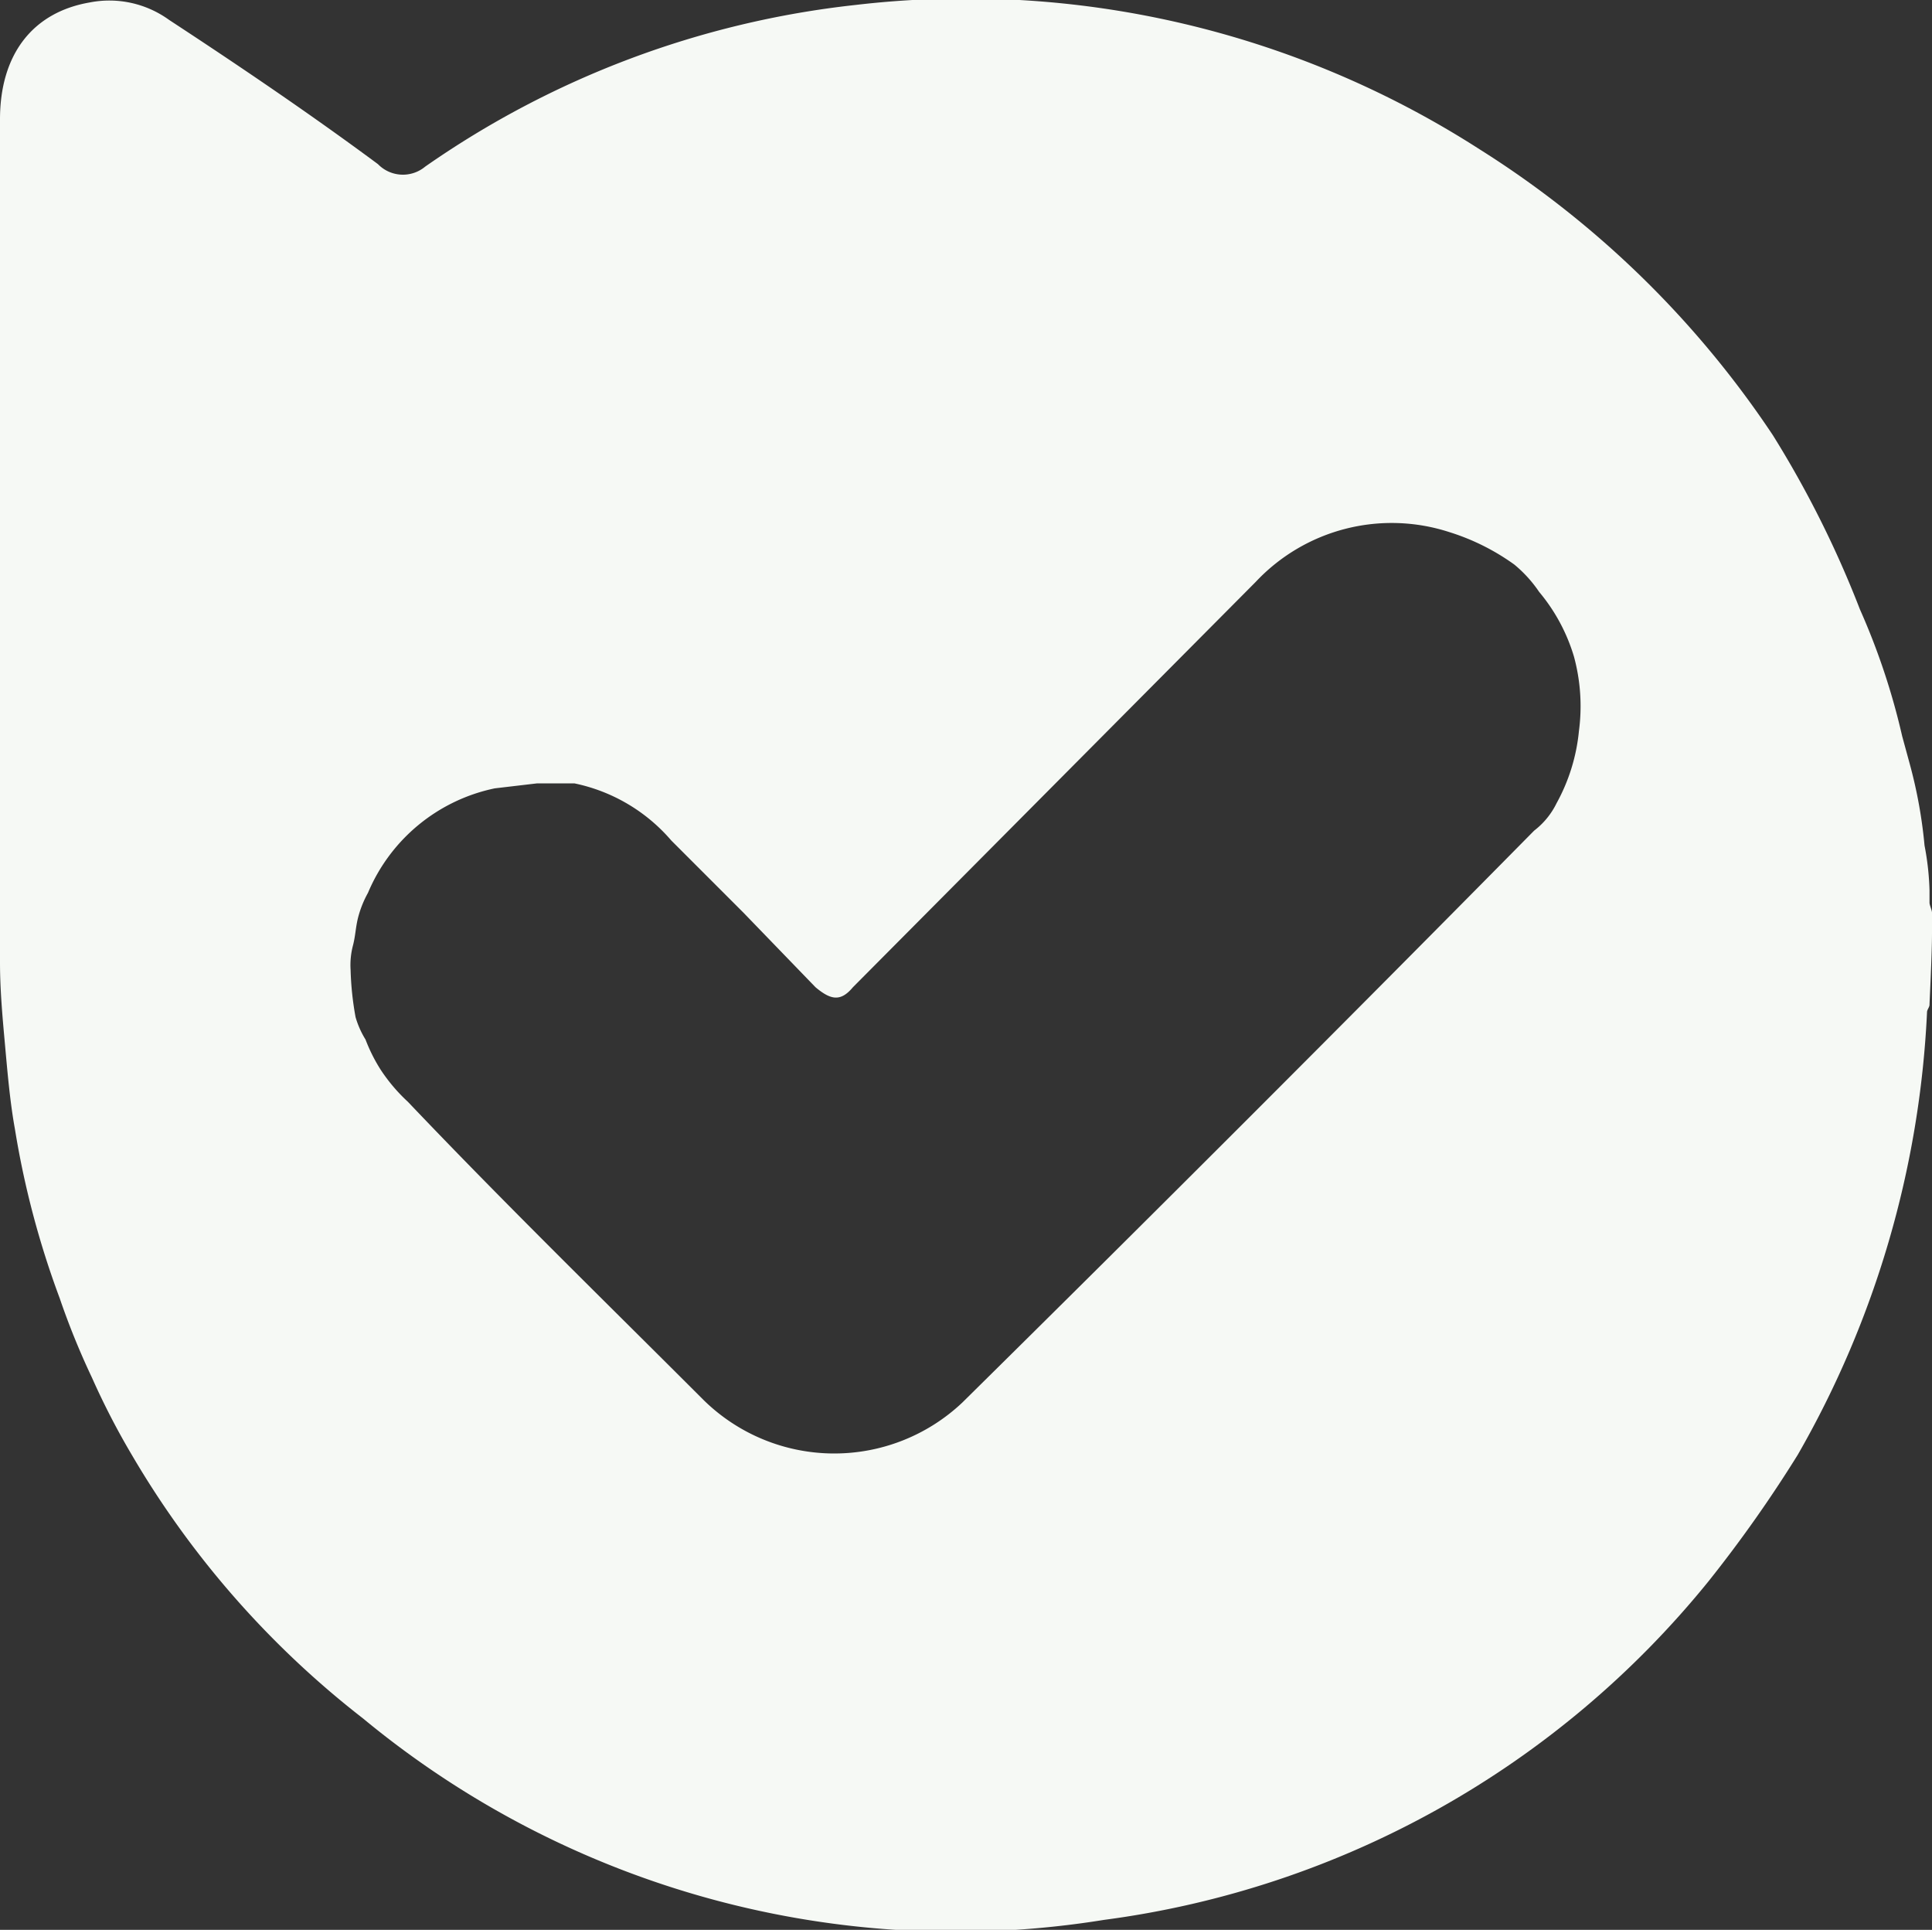 <svg xmlns="http://www.w3.org/2000/svg" viewBox="0 0 77.7 77.6"><rect x="0" y="0" width="77.7" height="77.6" fill="#333333" stroke="none"/><defs><style>.cls-1{fill:rgb(246, 249, 245);}</style></defs><g id="Layer_2" data-name="Layer 2"><g id="Layer_1-2" data-name="Layer 1"><path class="cls-1" d="M77.7,36.7c0-.1-.1-.3-.1-.4v-.5a11,11,0,0,0-.2-1.8,19.1,19.1,0,0,0-.6-3.3l-.3-1.1a27.8,27.8,0,0,0-1.7-5.1,41.6,41.6,0,0,0-3.5-7A39.3,39.3,0,0,0,59.5,6,38.2,38.2,0,0,0,34.4.2,37.3,37.3,0,0,0,17.1,6.7a1.4,1.4,0,0,1-1.9-.1C12.5,4.6,9.7,2.7,6.8.8A4.1,4.1,0,0,0,3.6.1C1.3.5,0,2.2,0,4.8V17.5H0V38.7c0,1.1.1,2.2.2,3.3s.2,2.3.4,3.4a35.7,35.7,0,0,0,1.8,6.8,30.5,30.5,0,0,0,1.3,3.2,30.1,30.1,0,0,0,1.6,3.1,37.2,37.2,0,0,0,9.3,10.6,37.4,37.4,0,0,0,29.8,8.1A37.6,37.6,0,0,0,68.7,63.6a53,53,0,0,0,3.6-5.1h0a39.4,39.4,0,0,0,5.2-17.8c0-.1.1-.2.1-.3s.1-2,.1-2.9v-.8ZM62.6,32.3a3.1,3.1,0,0,1-.9,1.1c-7.6,7.7-15.3,15.4-23,23a7.5,7.5,0,0,1-10.4-.1c-4-4-8-7.9-11.9-12h0A6.9,6.9,0,0,1,15.3,43a6.7,6.7,0,0,1-.6-1.2,3.6,3.6,0,0,1-.4-.9,12.3,12.3,0,0,1-.2-1.9,3.1,3.1,0,0,1,.1-1c.1-.4.1-.7.2-1.1a4.2,4.2,0,0,1,.4-1,7.1,7.1,0,0,1,5.1-4.2l1.7-.2h1.5A7,7,0,0,1,27,33.8l2.9,2.9,2.9,3c.6.5,1,.6,1.5,0L50.5,23.4a7.5,7.5,0,0,1,7.8-2,9.1,9.1,0,0,1,2.6,1.3,5.2,5.2,0,0,1,1,1.1,7.3,7.3,0,0,1,1.4,2.6,7.6,7.6,0,0,1,.2,3A7.5,7.5,0,0,1,62.6,32.3Z"/></g></g></svg>